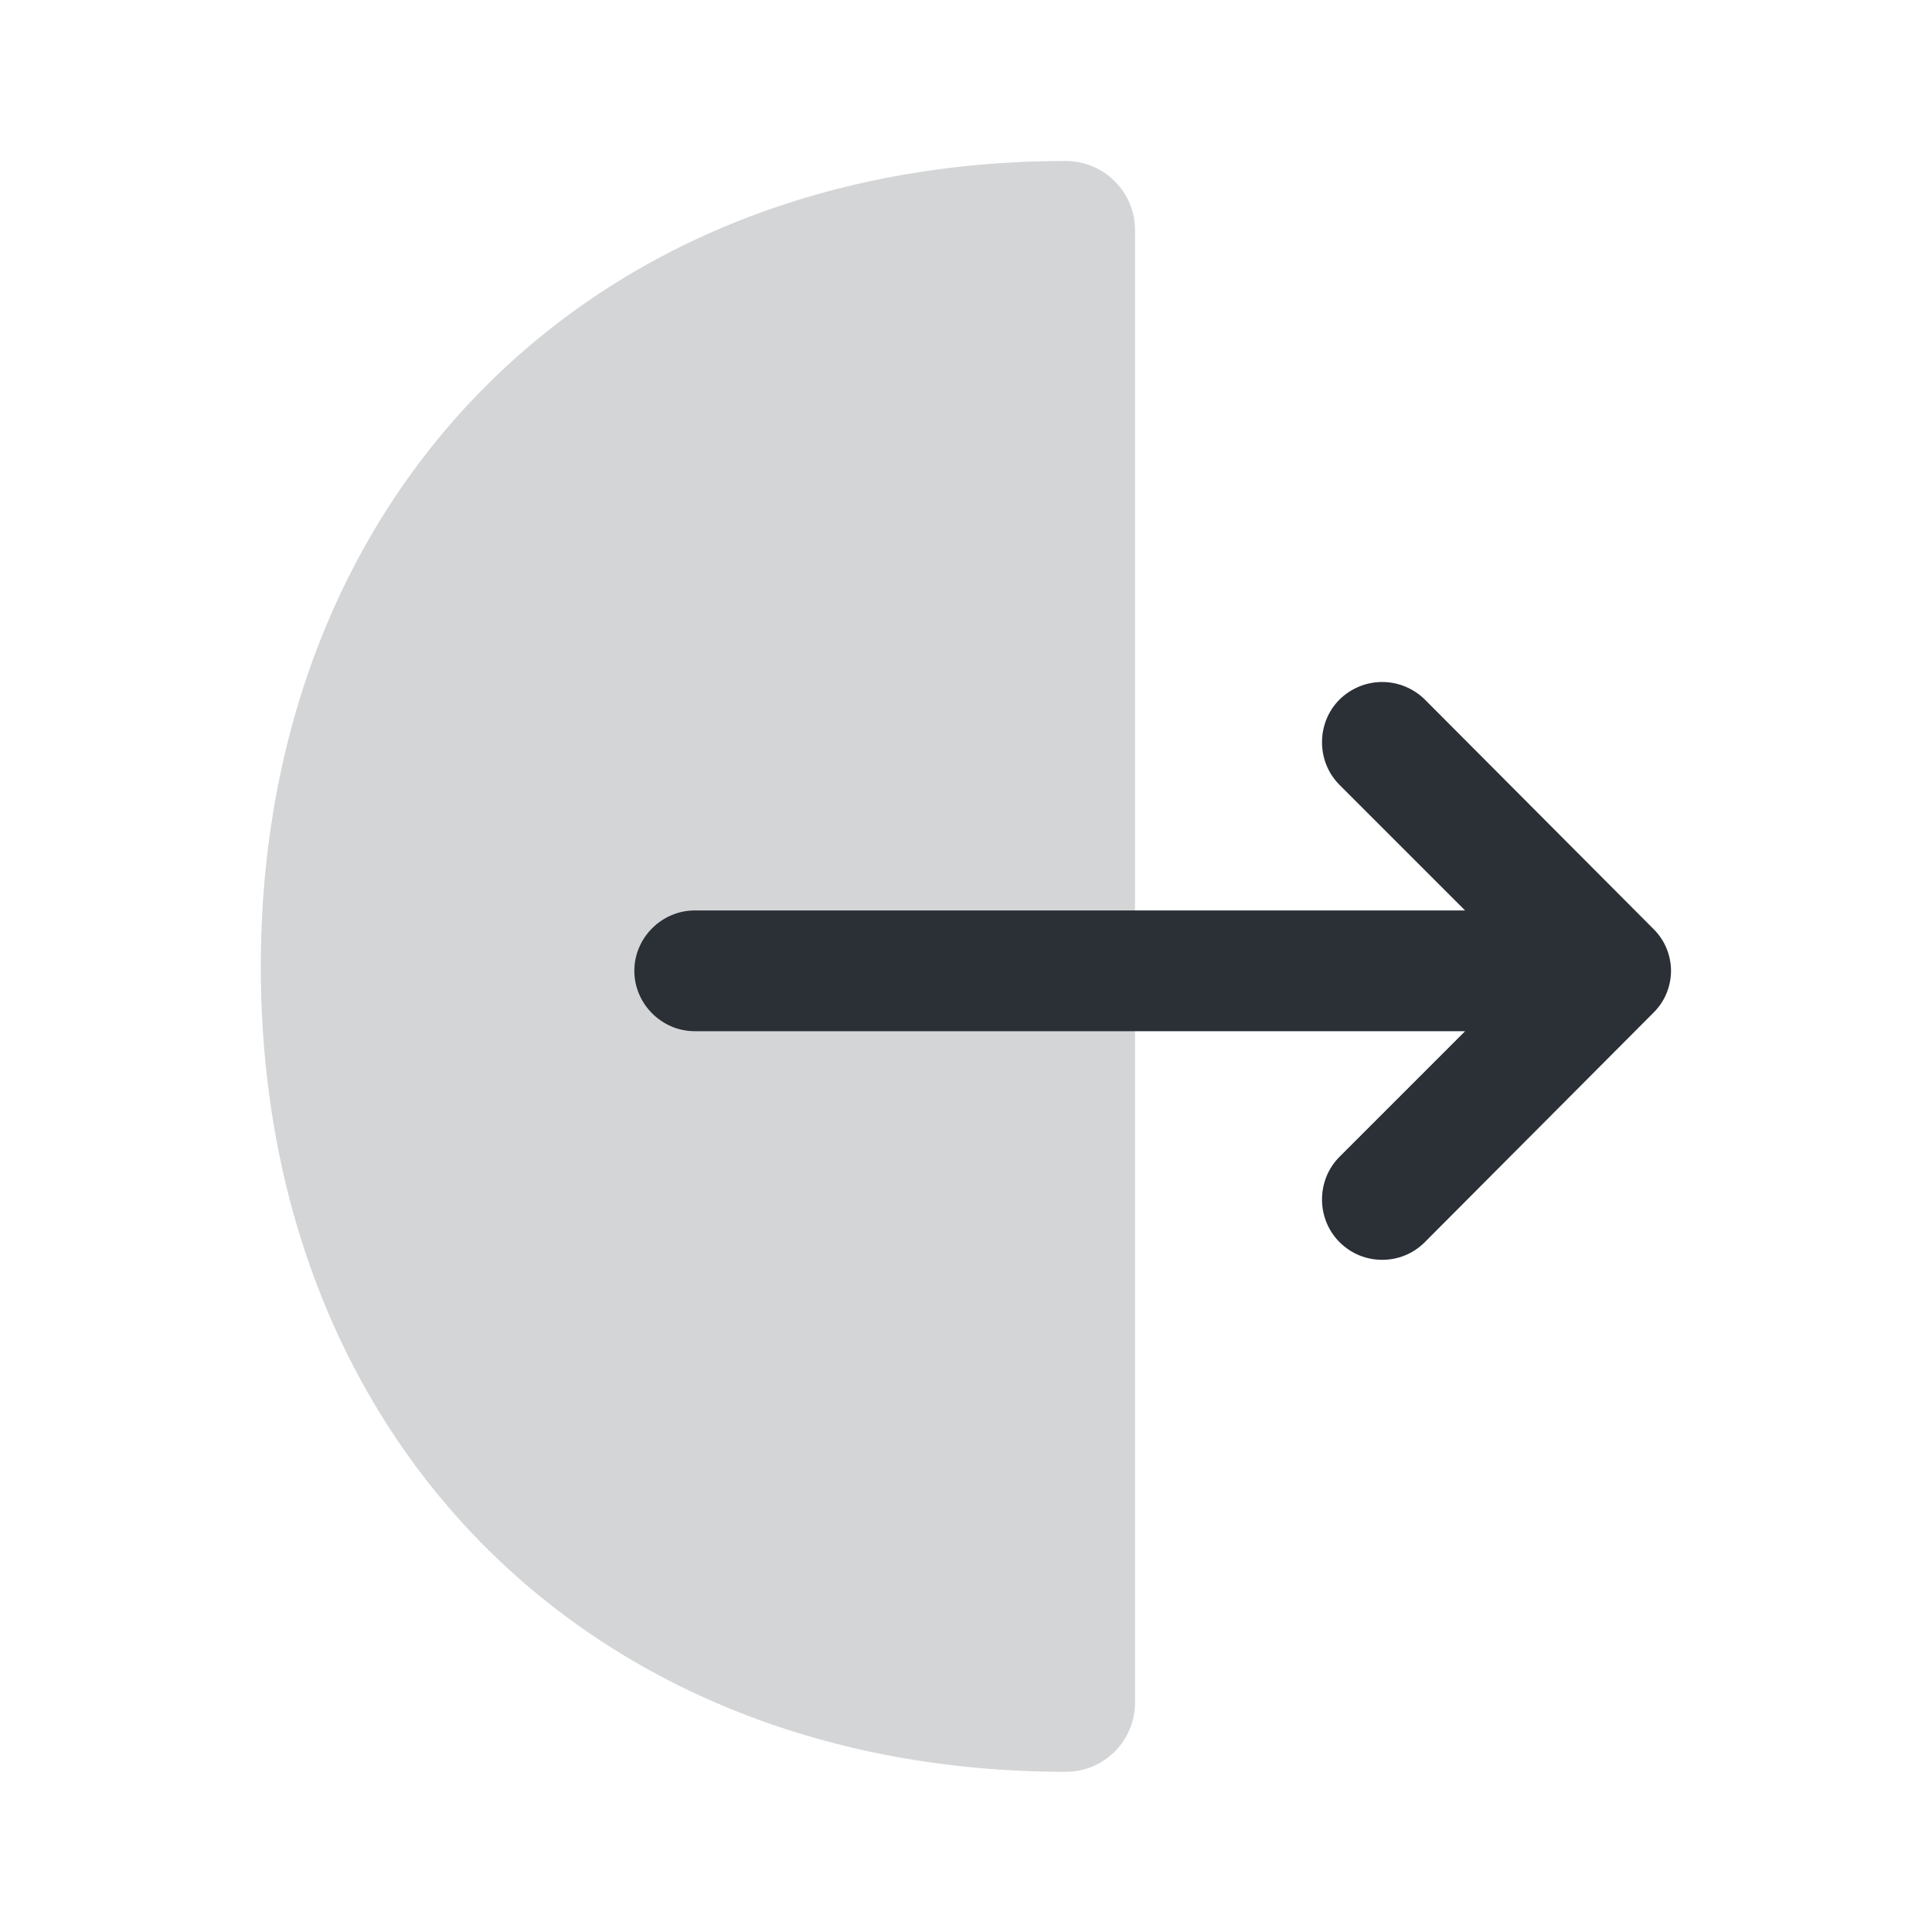 <svg width="24" height="24" viewBox="0 0 24 24" fill="none" xmlns="http://www.w3.org/2000/svg">
<path opacity="0.2" d="M13.24 2C13.71 2 14.1 2.38 14.1 2.86V21.15C14.1 21.62 13.72 22.01 13.24 22.01C7.35 22.01 3.24 17.9 3.24 12.01C3.24 6.12 7.36 2 13.24 2Z" fill="#2B2F36"/>
<path d="M20.54 11.54L17.7 8.69C17.559 8.551 17.368 8.472 17.17 8.472C16.971 8.472 16.781 8.551 16.64 8.69C16.35 8.98 16.35 9.46 16.64 9.75L18.2 11.31H8.63C8.22 11.31 7.88 11.65 7.88 12.06C7.88 12.47 8.22 12.81 8.63 12.81H18.2L16.64 14.37C16.35 14.66 16.35 15.14 16.64 15.43C16.79 15.58 16.98 15.65 17.17 15.65C17.36 15.65 17.55 15.58 17.7 15.43L20.54 12.58C20.609 12.512 20.664 12.431 20.701 12.342C20.738 12.253 20.758 12.157 20.758 12.06C20.758 11.963 20.738 11.867 20.701 11.778C20.664 11.689 20.609 11.608 20.54 11.54Z" fill="#2B2F36"/>
</svg>
